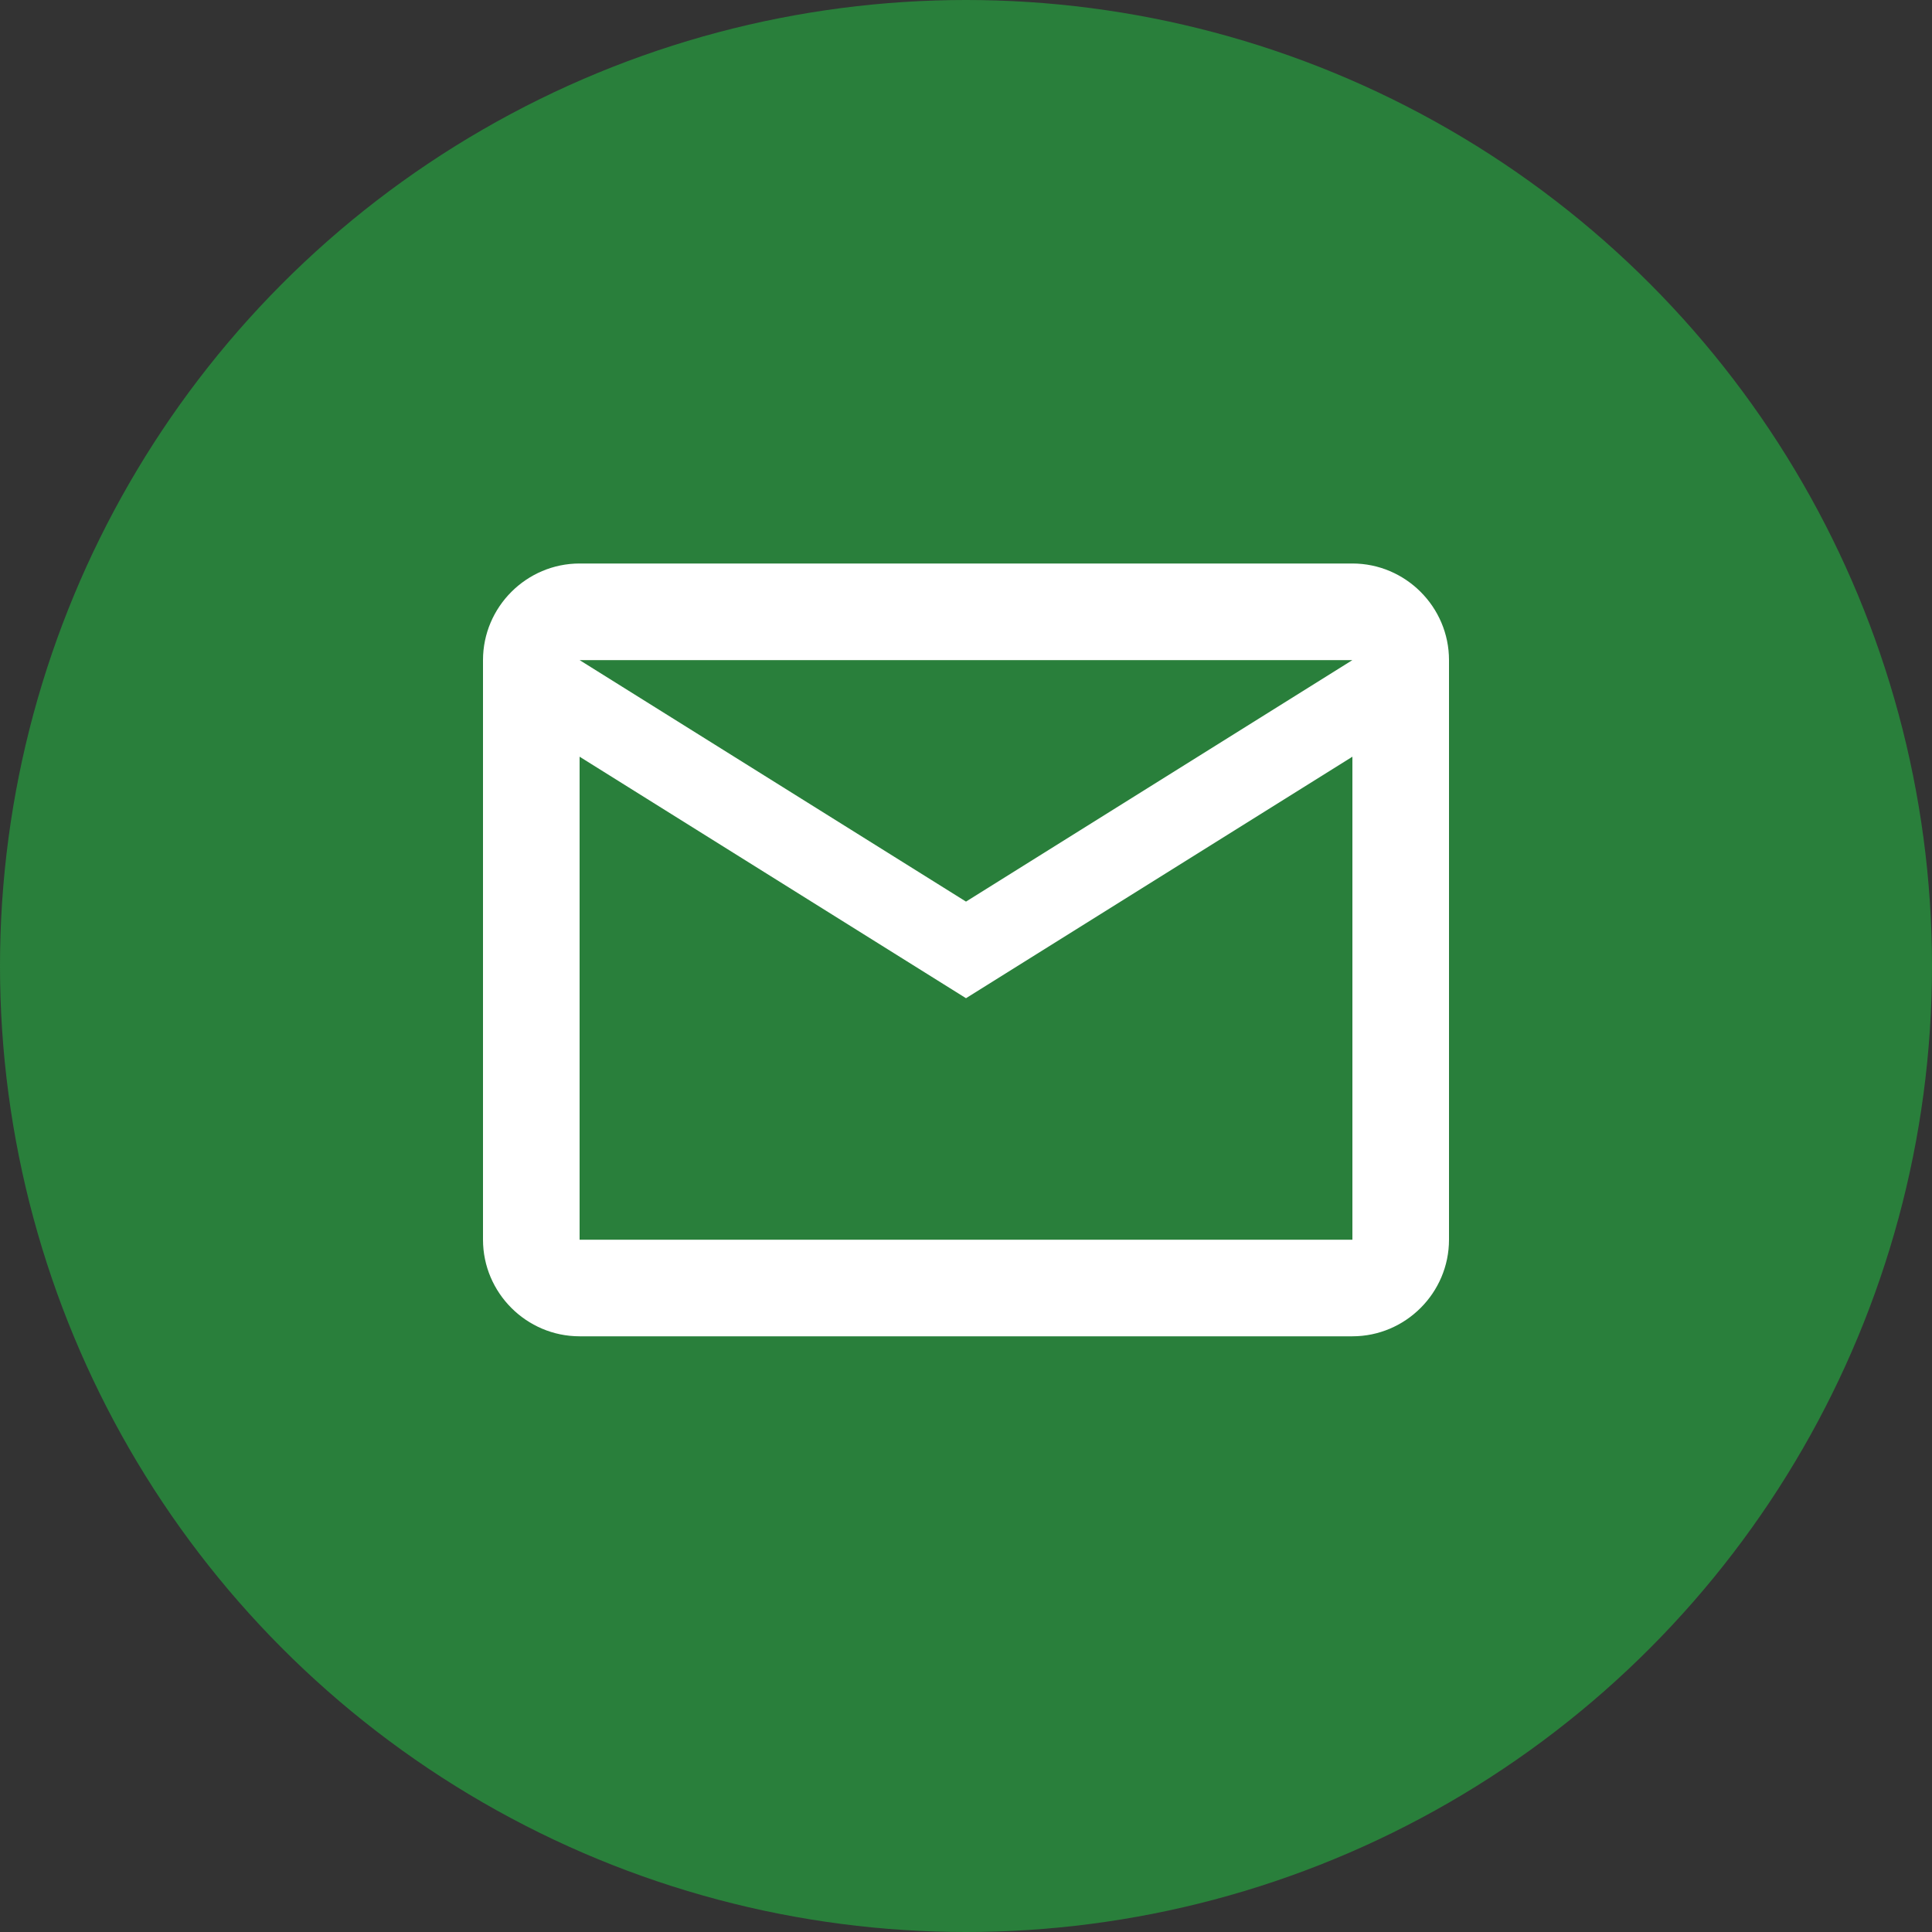 <svg xmlns="http://www.w3.org/2000/svg" width="24" height="24" viewBox="0 0 24 24" fill="none">
<rect x="0" y="0" width="24" height="24" fill="#333333" stroke="none"/>
<circle cx="12" cy="12" r="12" fill="#297F3B"/>
<path d="M18 8.2C18 7.54 17.46 7 16.8 7H7.2C6.54 7 6 7.54 6 8.2V15.4C6 16.06 6.54 16.6 7.2 16.6H16.8C17.46 16.6 18 16.06 18 15.4V8.2ZM16.8 8.2L12 11.2L7.2 8.2H16.8ZM16.8 15.4H7.2V9.4L12 12.4L16.8 9.4V15.4Z" fill="white"/>
</svg>
